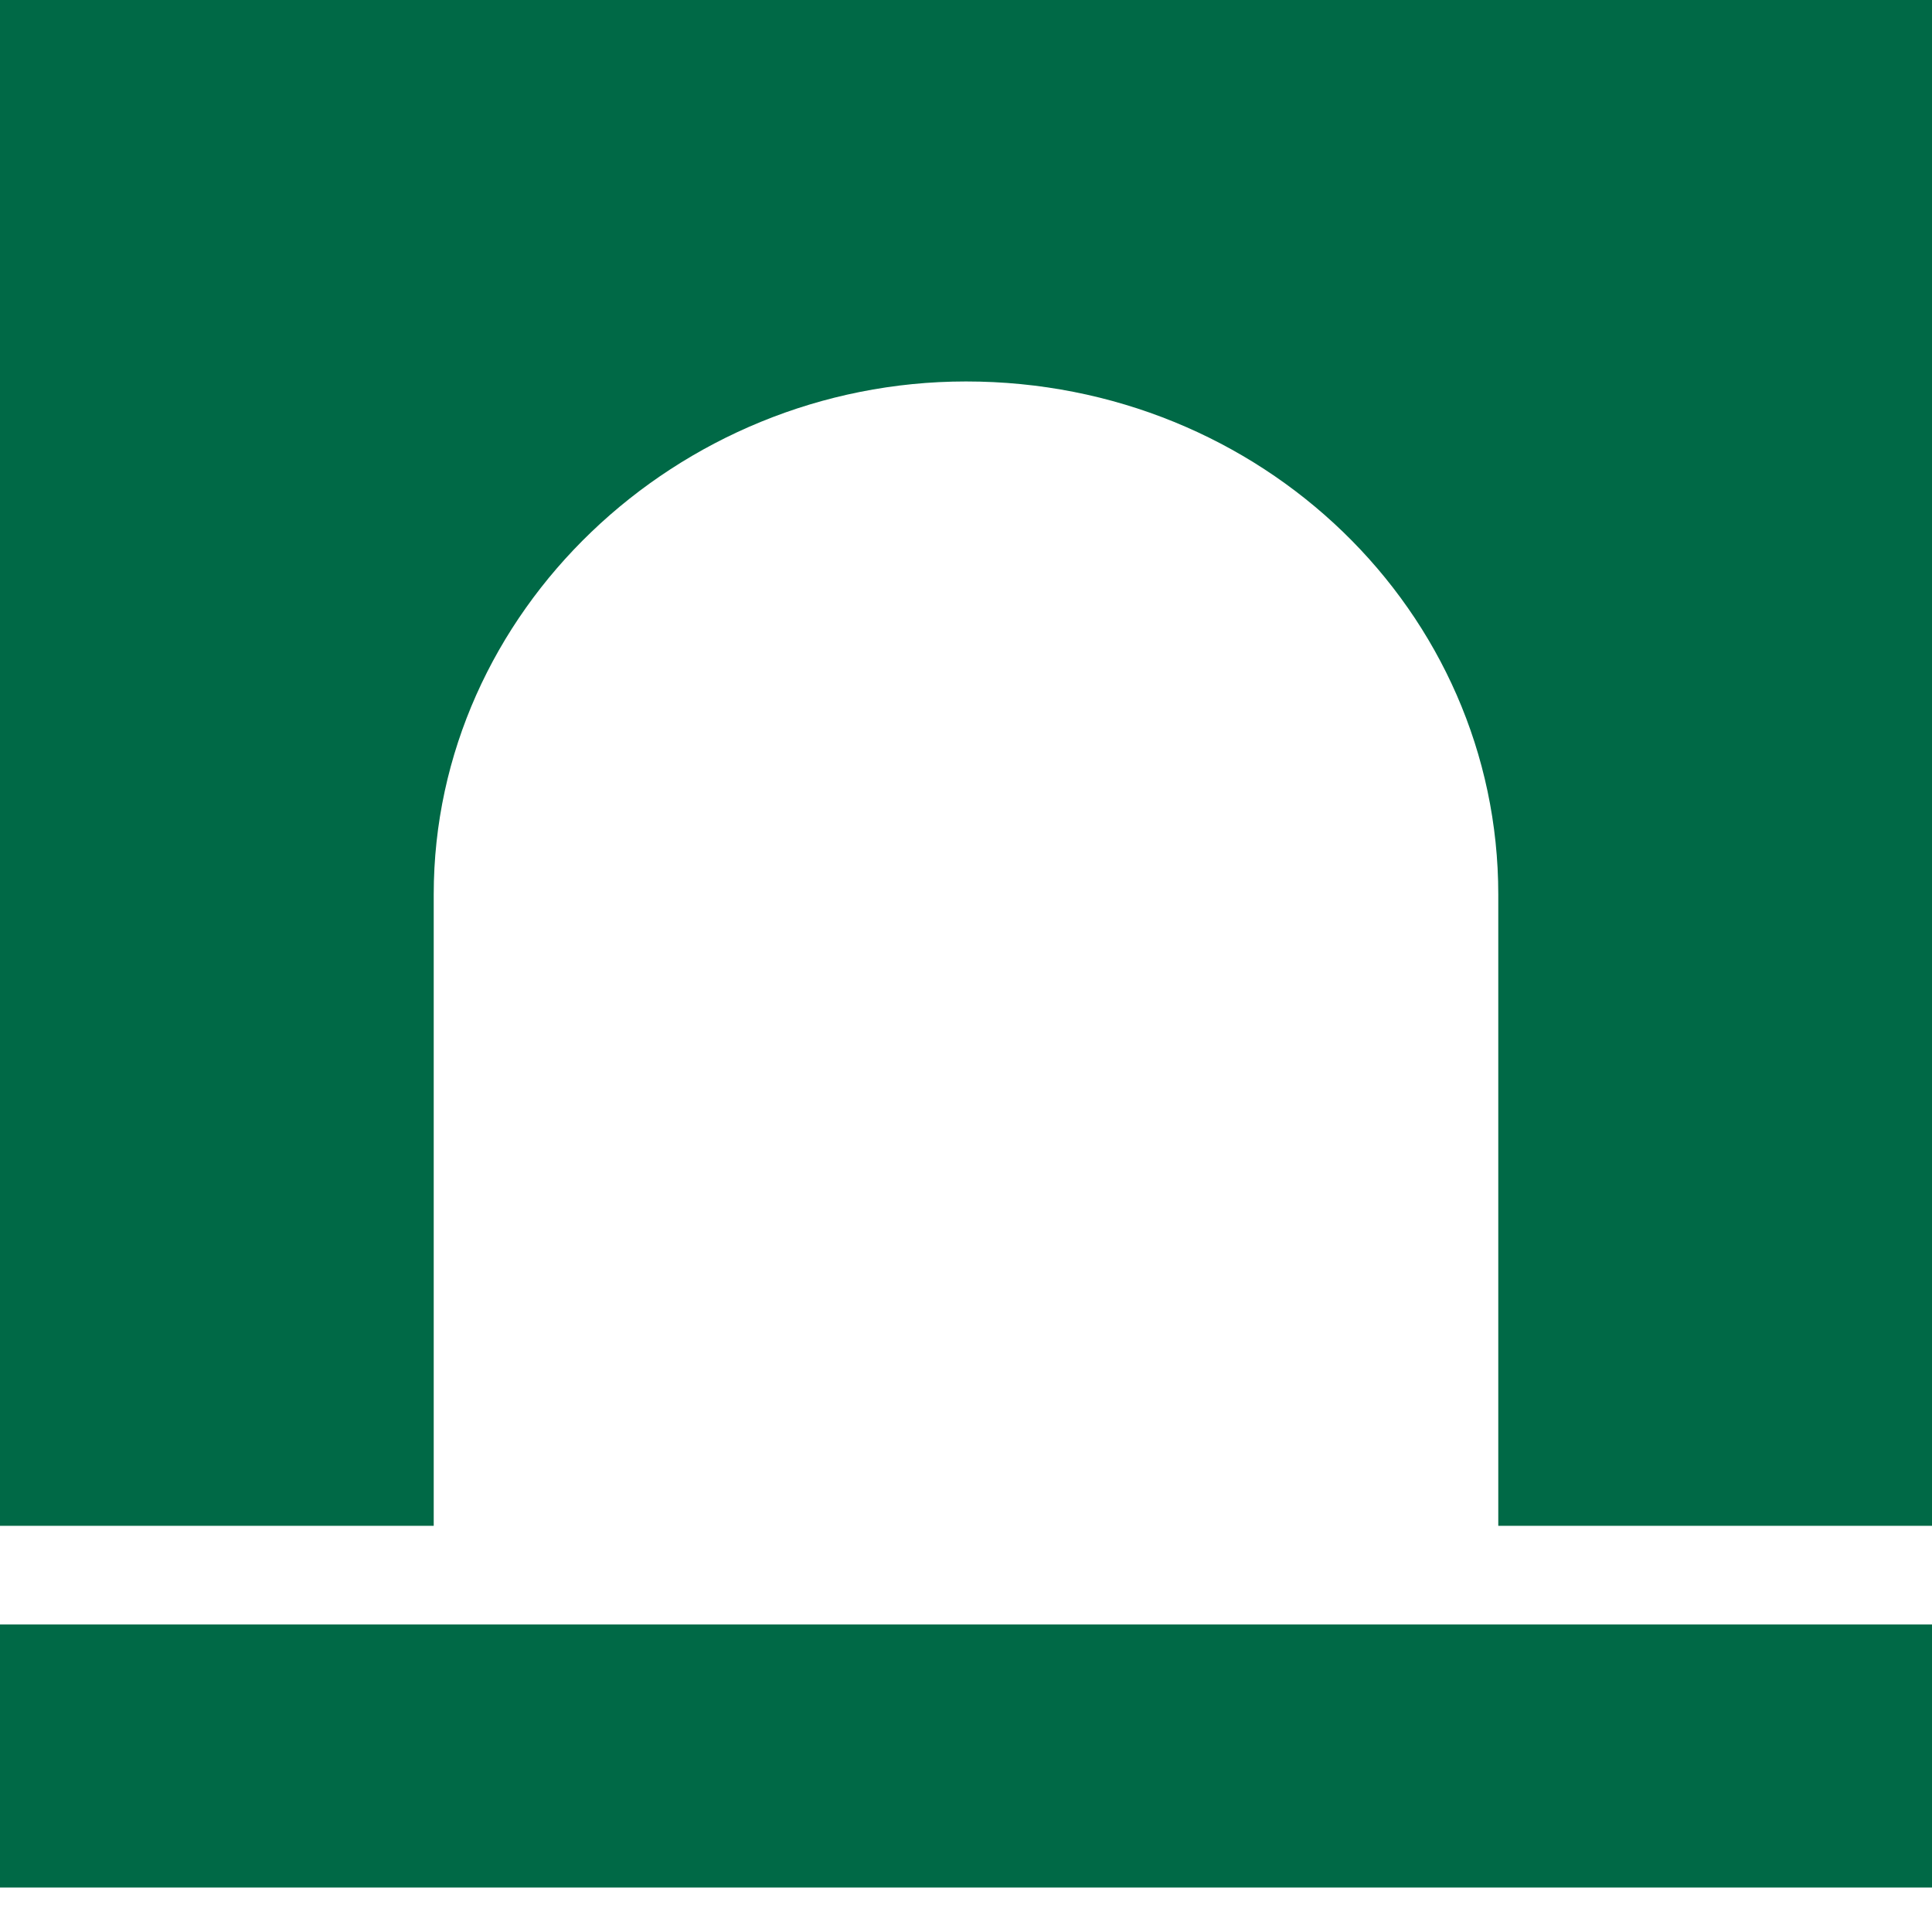 <svg width="120" height="120" viewBox="0 0 120 120" fill="none" xmlns="http://www.w3.org/2000/svg">
<path d="M0 100.899H120V117.239H0V100.899ZM0 0H120V94.771H93.061V55.556C93.061 37.99 78.367 23.693 60 23.693C42.041 23.693 26.939 37.99 26.939 55.556V94.771H0V0Z" fill="#006946"/>
</svg>
